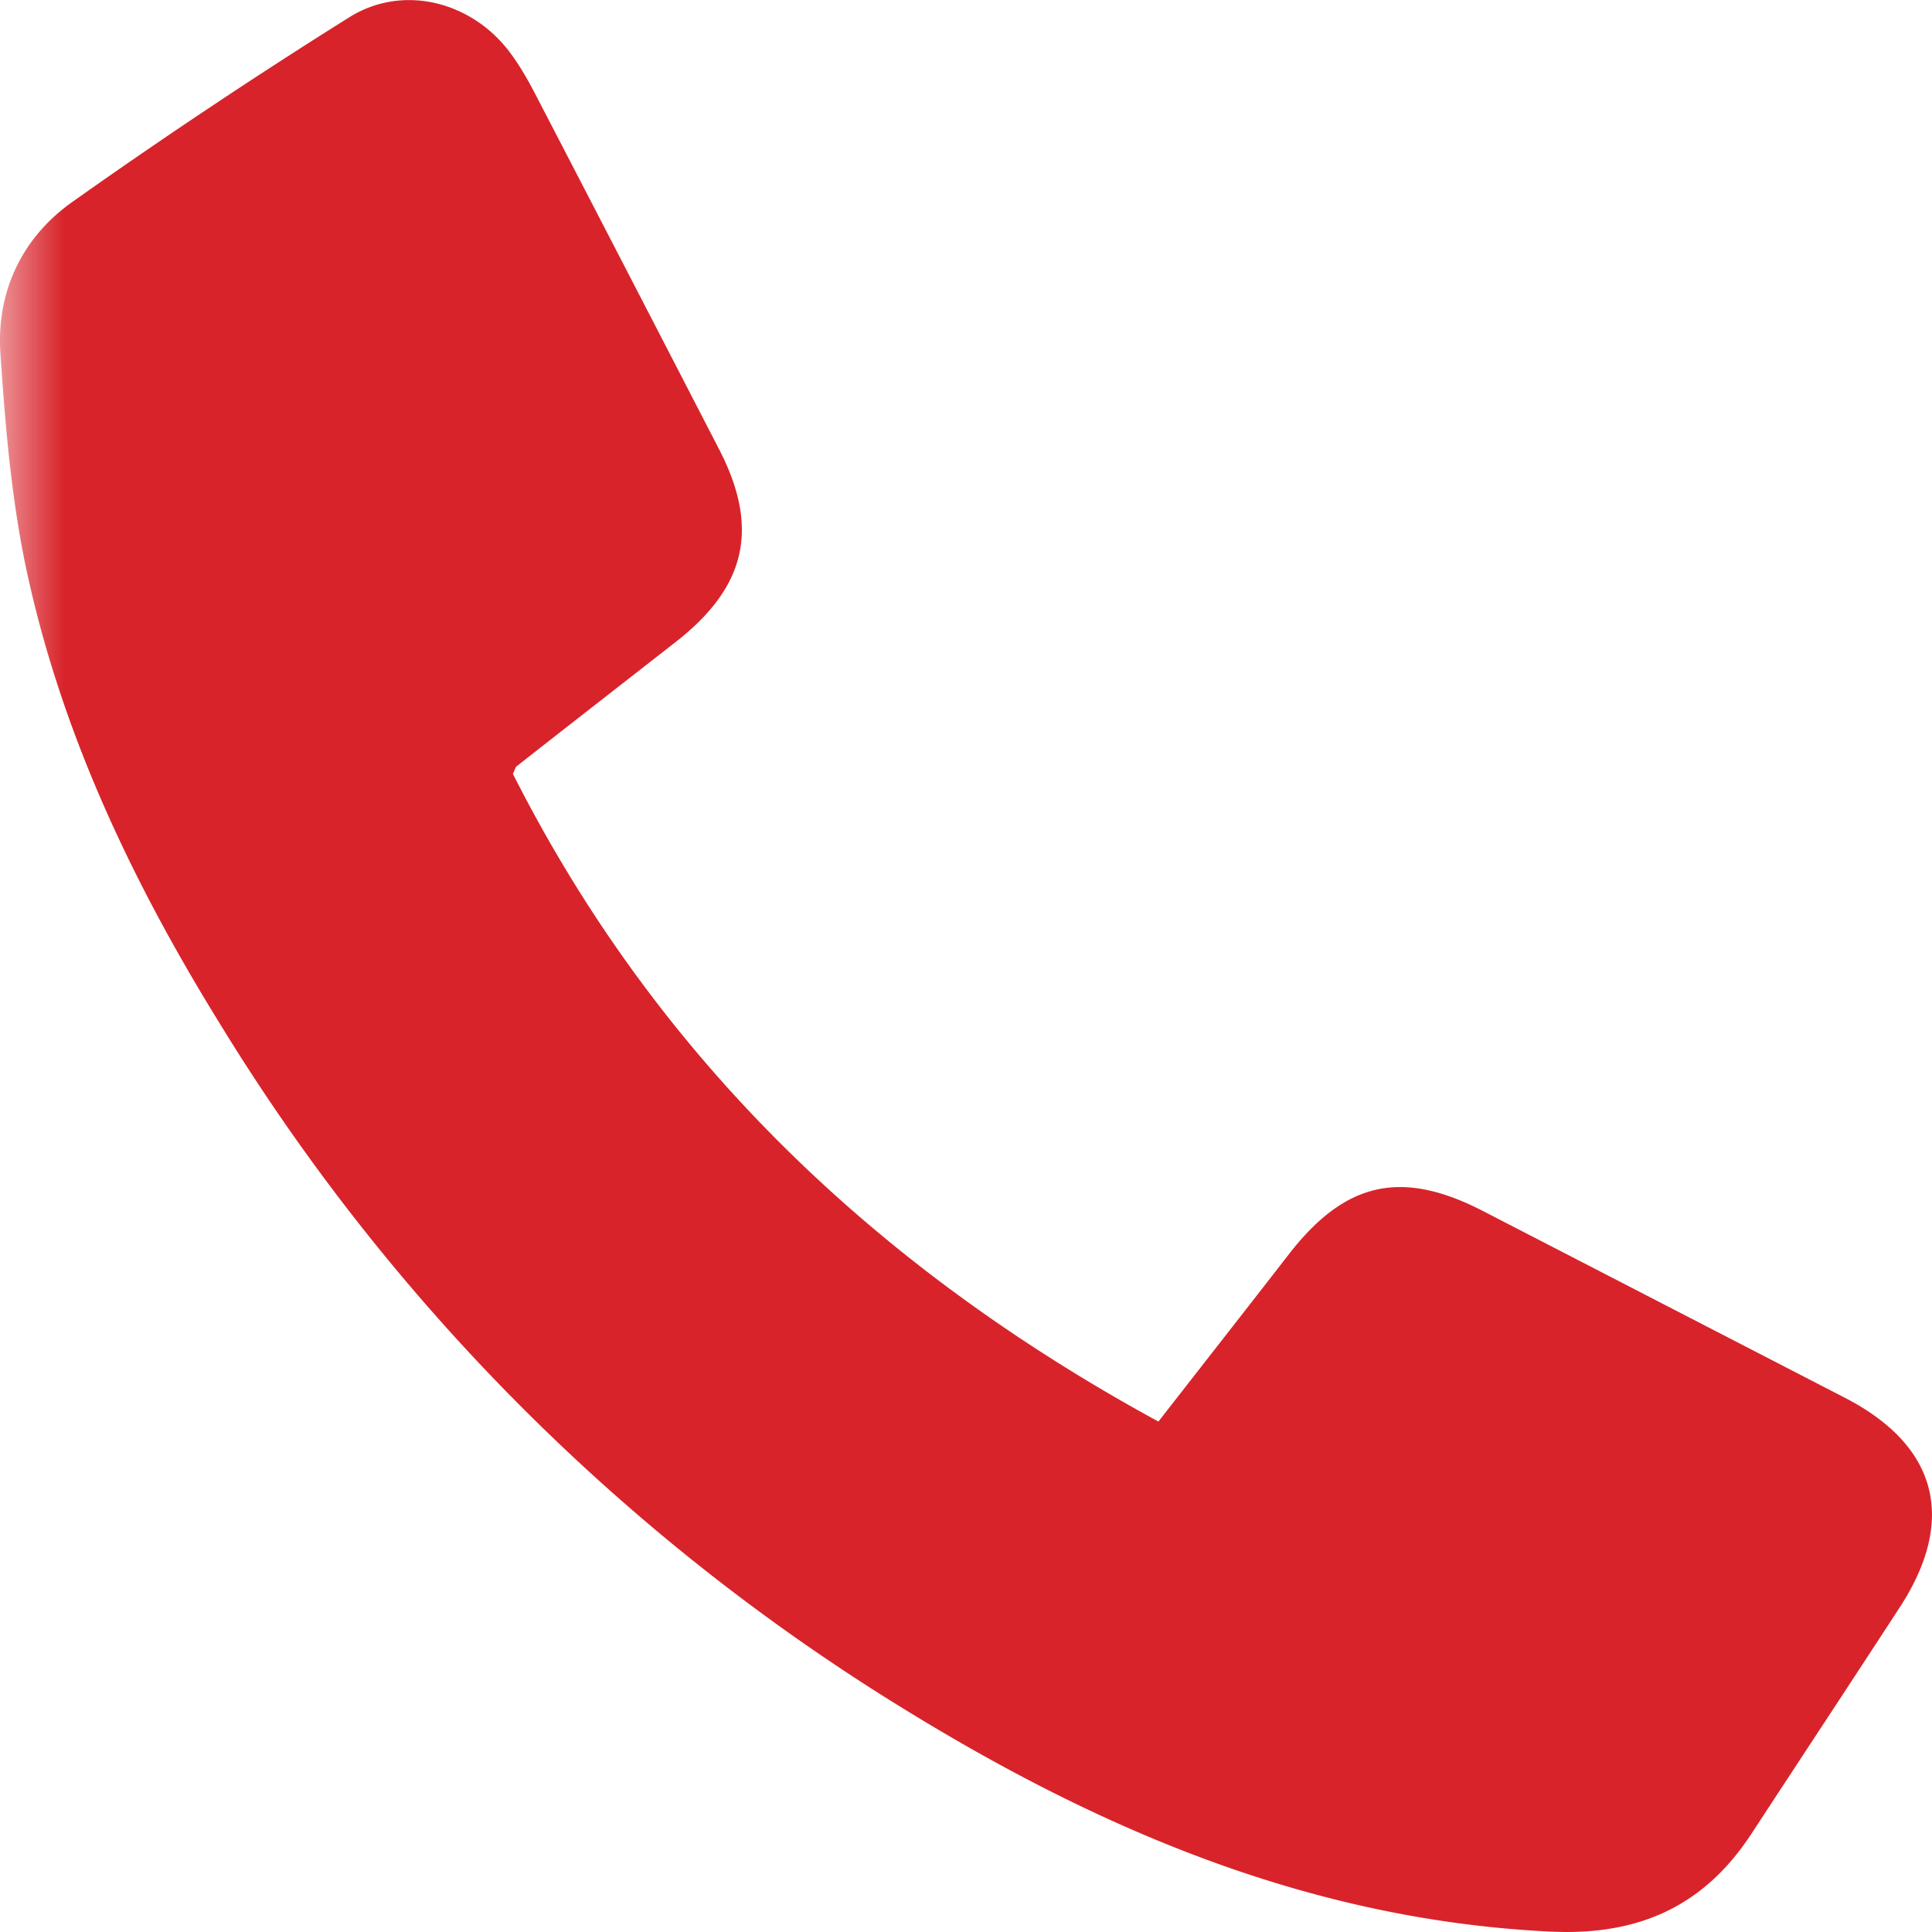 <svg xmlns="http://www.w3.org/2000/svg" xmlns:xlink="http://www.w3.org/1999/xlink" width="15" height="15"><defs><path id="a" d="M0 0h18v18H0z"/></defs><g transform="translate(0 -1)" fill="none" fill-rule="evenodd"><mask id="b" fill="#fff"><use xlink:href="#a"/></mask><path fill="#D8232A" d="M3.982 7.008c1.117 2.209 2.825 3.838 5.012 5.029.342-.439.68-.87 1.015-1.302.437-.562.874-.659 1.508-.331l2.81 1.45c.718.372.866.946.421 1.628-.382.587-.768 1.171-1.151 1.757-.37.564-.877.79-1.558.758-1.836-.088-3.462-.772-4.997-1.714a16.1 16.1 0 01-5.344-5.35C1.02 7.835.468 6.67.2 5.399.087 4.856.04 4.295.003 3.74c-.031-.48.17-.898.561-1.174a45.651 45.651 0 012.145-1.43c.412-.26.938-.129 1.237.254.08.104.148.221.209.339.478.92.954 1.841 1.43 2.763.313.608.209 1.064-.336 1.49-.412.322-.825.643-1.236.966-.013.01-.016.03-.031.061" mask="url(#b)"/></g></svg>